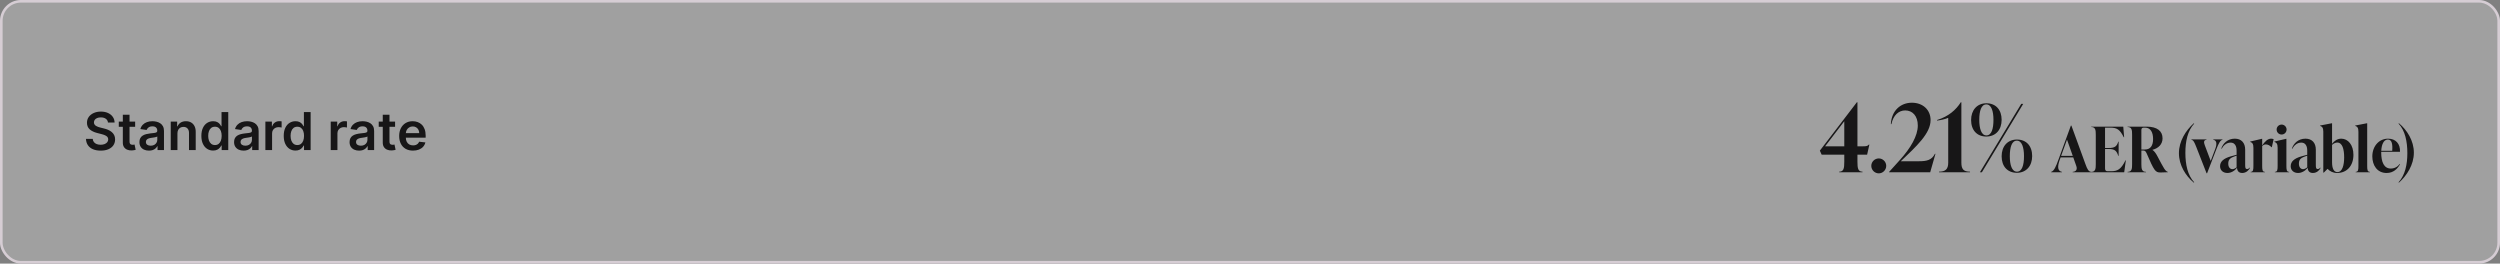 <?xml version="1.0" encoding="UTF-8"?> <svg xmlns="http://www.w3.org/2000/svg" width="958" height="101" viewBox="0 0 958 101" fill="none"><rect x="0" y="0" width="958" height="101" fill="#808080" stroke="none"/><rect x="0.5" y="0.5" width="957" height="100" rx="7.5" fill="white" fill-opacity="0.25"></rect><rect x="0.5" y="0.5" width="957" height="100" rx="7.5" stroke="#D6CDD4"></rect><path d="M41.373 46.953C41.306 46.333 41.027 45.85 40.535 45.504C40.047 45.159 39.413 44.986 38.631 44.986C38.082 44.986 37.611 45.069 37.218 45.234C36.825 45.4 36.524 45.625 36.316 45.909C36.108 46.193 36.001 46.517 35.996 46.882C35.996 47.185 36.065 47.448 36.202 47.67C36.344 47.893 36.536 48.082 36.778 48.239C37.019 48.39 37.286 48.518 37.58 48.622C37.874 48.726 38.17 48.814 38.468 48.885L39.831 49.226C40.381 49.354 40.909 49.526 41.415 49.744C41.927 49.962 42.384 50.237 42.786 50.568C43.193 50.9 43.515 51.3 43.752 51.769C43.989 52.237 44.107 52.786 44.107 53.416C44.107 54.269 43.889 55.019 43.454 55.668C43.018 56.312 42.388 56.816 41.565 57.18C40.745 57.54 39.753 57.72 38.589 57.72C37.457 57.72 36.474 57.545 35.641 57.195C34.813 56.844 34.164 56.333 33.695 55.66C33.231 54.988 32.98 54.169 32.942 53.203H35.535C35.572 53.71 35.729 54.131 36.003 54.467C36.278 54.803 36.636 55.054 37.076 55.22C37.521 55.386 38.018 55.469 38.567 55.469C39.14 55.469 39.642 55.383 40.073 55.213C40.509 55.038 40.849 54.796 41.096 54.489C41.342 54.176 41.467 53.812 41.472 53.395C41.467 53.016 41.356 52.704 41.138 52.457C40.92 52.206 40.615 51.998 40.222 51.832C39.834 51.662 39.379 51.51 38.858 51.378L37.204 50.952C36.006 50.644 35.059 50.178 34.363 49.553C33.672 48.923 33.326 48.087 33.326 47.045C33.326 46.188 33.558 45.438 34.022 44.794C34.491 44.15 35.127 43.651 35.932 43.295C36.737 42.936 37.649 42.756 38.667 42.756C39.699 42.756 40.603 42.936 41.38 43.295C42.161 43.651 42.774 44.145 43.219 44.78C43.664 45.41 43.894 46.134 43.908 46.953H41.373ZM51.79 46.591V48.58H45.519V46.591H51.79ZM47.067 43.977H49.638V54.219C49.638 54.564 49.69 54.83 49.794 55.014C49.903 55.194 50.045 55.317 50.22 55.383C50.395 55.45 50.59 55.483 50.803 55.483C50.964 55.483 51.111 55.471 51.243 55.447C51.38 55.424 51.485 55.403 51.556 55.383L51.989 57.394C51.852 57.441 51.655 57.493 51.399 57.55C51.148 57.606 50.841 57.64 50.476 57.649C49.832 57.668 49.252 57.571 48.736 57.358C48.22 57.14 47.81 56.804 47.507 56.349C47.209 55.895 47.062 55.327 47.067 54.645V43.977ZM57.079 57.72C56.388 57.72 55.765 57.597 55.212 57.351C54.662 57.1 54.227 56.731 53.905 56.243C53.587 55.755 53.429 55.154 53.429 54.439C53.429 53.823 53.542 53.314 53.77 52.912C53.997 52.51 54.307 52.188 54.7 51.946C55.093 51.705 55.536 51.522 56.028 51.399C56.525 51.271 57.039 51.179 57.569 51.122C58.209 51.056 58.727 50.997 59.125 50.945C59.523 50.888 59.811 50.803 59.991 50.689C60.176 50.571 60.268 50.388 60.268 50.142V50.099C60.268 49.564 60.11 49.15 59.792 48.856C59.475 48.563 59.018 48.416 58.422 48.416C57.792 48.416 57.292 48.553 56.923 48.828C56.559 49.103 56.312 49.427 56.184 49.801L53.784 49.46C53.973 48.797 54.286 48.243 54.721 47.798C55.157 47.349 55.69 47.012 56.319 46.79C56.949 46.562 57.645 46.449 58.407 46.449C58.933 46.449 59.456 46.51 59.977 46.633C60.498 46.757 60.974 46.96 61.405 47.244C61.836 47.524 62.181 47.905 62.442 48.388C62.707 48.871 62.839 49.474 62.839 50.199V57.5H60.368V56.001H60.282C60.126 56.304 59.906 56.589 59.622 56.854C59.343 57.114 58.99 57.325 58.564 57.486C58.142 57.642 57.648 57.72 57.079 57.72ZM57.747 55.831C58.263 55.831 58.711 55.729 59.089 55.526C59.468 55.317 59.759 55.043 59.963 54.702C60.171 54.361 60.275 53.989 60.275 53.587V52.301C60.195 52.367 60.058 52.429 59.864 52.486C59.674 52.543 59.461 52.592 59.224 52.635C58.987 52.678 58.753 52.715 58.521 52.749C58.289 52.782 58.088 52.81 57.917 52.834C57.534 52.886 57.191 52.971 56.888 53.09C56.585 53.208 56.346 53.374 56.17 53.587C55.995 53.795 55.907 54.065 55.907 54.396C55.907 54.87 56.08 55.227 56.426 55.469C56.772 55.71 57.212 55.831 57.747 55.831ZM67.996 51.108V57.5H65.424V46.591H67.882V48.445H68.01C68.261 47.834 68.661 47.349 69.21 46.989C69.764 46.629 70.448 46.449 71.263 46.449C72.015 46.449 72.671 46.61 73.23 46.932C73.793 47.254 74.229 47.72 74.537 48.331C74.849 48.942 75.003 49.683 74.998 50.554V57.5H72.427V50.952C72.427 50.222 72.238 49.652 71.859 49.24C71.485 48.828 70.967 48.622 70.304 48.622C69.854 48.622 69.454 48.722 69.103 48.92C68.758 49.115 68.486 49.396 68.287 49.766C68.093 50.135 67.996 50.582 67.996 51.108ZM81.66 57.692C80.803 57.692 80.036 57.472 79.359 57.031C78.682 56.591 78.147 55.952 77.754 55.114C77.361 54.276 77.165 53.258 77.165 52.06C77.165 50.847 77.364 49.825 77.761 48.992C78.164 48.153 78.706 47.521 79.388 47.095C80.069 46.664 80.829 46.449 81.667 46.449C82.307 46.449 82.832 46.558 83.244 46.776C83.656 46.989 83.983 47.247 84.224 47.55C84.466 47.848 84.653 48.13 84.785 48.395H84.892V42.955H87.47V57.5H84.942V55.781H84.785C84.653 56.046 84.461 56.328 84.21 56.626C83.959 56.92 83.628 57.171 83.216 57.379C82.804 57.588 82.285 57.692 81.66 57.692ZM82.378 55.582C82.922 55.582 83.386 55.436 83.77 55.142C84.153 54.844 84.444 54.429 84.643 53.899C84.842 53.369 84.942 52.751 84.942 52.045C84.942 51.34 84.842 50.727 84.643 50.206C84.449 49.685 84.16 49.28 83.777 48.992C83.398 48.703 82.932 48.558 82.378 48.558C81.805 48.558 81.326 48.707 80.943 49.006C80.559 49.304 80.271 49.716 80.076 50.242C79.882 50.767 79.785 51.368 79.785 52.045C79.785 52.727 79.882 53.336 80.076 53.871C80.275 54.401 80.567 54.82 80.95 55.128C81.338 55.431 81.814 55.582 82.378 55.582ZM93.349 57.72C92.658 57.72 92.035 57.597 91.481 57.351C90.932 57.1 90.496 56.731 90.174 56.243C89.857 55.755 89.698 55.154 89.698 54.439C89.698 53.823 89.812 53.314 90.039 52.912C90.266 52.51 90.577 52.188 90.97 51.946C91.363 51.705 91.805 51.522 92.298 51.399C92.795 51.271 93.309 51.179 93.839 51.122C94.478 51.056 94.997 50.997 95.394 50.945C95.792 50.888 96.081 50.803 96.261 50.689C96.445 50.571 96.538 50.388 96.538 50.142V50.099C96.538 49.564 96.379 49.15 96.062 48.856C95.745 48.563 95.288 48.416 94.691 48.416C94.061 48.416 93.562 48.553 93.193 48.828C92.828 49.103 92.582 49.427 92.454 49.801L90.053 49.46C90.243 48.797 90.555 48.243 90.991 47.798C91.427 47.349 91.959 47.012 92.589 46.79C93.219 46.562 93.915 46.449 94.677 46.449C95.203 46.449 95.726 46.51 96.247 46.633C96.767 46.757 97.243 46.96 97.674 47.244C98.105 47.524 98.451 47.905 98.711 48.388C98.976 48.871 99.109 49.474 99.109 50.199V57.5H96.637V56.001H96.552C96.396 56.304 96.176 56.589 95.891 56.854C95.612 57.114 95.259 57.325 94.833 57.486C94.412 57.642 93.917 57.72 93.349 57.72ZM94.016 55.831C94.533 55.831 94.98 55.729 95.359 55.526C95.738 55.317 96.029 55.043 96.232 54.702C96.441 54.361 96.545 53.989 96.545 53.587V52.301C96.464 52.367 96.327 52.429 96.133 52.486C95.944 52.543 95.731 52.592 95.494 52.635C95.257 52.678 95.023 52.715 94.791 52.749C94.559 52.782 94.357 52.81 94.187 52.834C93.803 52.886 93.46 52.971 93.157 53.09C92.854 53.208 92.615 53.374 92.44 53.587C92.265 53.795 92.177 54.065 92.177 54.396C92.177 54.87 92.35 55.227 92.695 55.469C93.041 55.71 93.481 55.831 94.016 55.831ZM101.694 57.5V46.591H104.187V48.409H104.301C104.499 47.779 104.84 47.294 105.323 46.953C105.811 46.608 106.367 46.435 106.992 46.435C107.134 46.435 107.293 46.442 107.468 46.456C107.648 46.465 107.797 46.482 107.916 46.506V48.871C107.807 48.833 107.634 48.8 107.397 48.771C107.165 48.738 106.94 48.722 106.722 48.722C106.254 48.722 105.832 48.823 105.458 49.027C105.089 49.226 104.798 49.503 104.585 49.858C104.372 50.213 104.265 50.623 104.265 51.087V57.5H101.694ZM113.223 57.692C112.366 57.692 111.599 57.472 110.922 57.031C110.245 56.591 109.71 55.952 109.317 55.114C108.924 54.276 108.727 53.258 108.727 52.06C108.727 50.847 108.926 49.825 109.324 48.992C109.726 48.153 110.268 47.521 110.95 47.095C111.632 46.664 112.392 46.449 113.23 46.449C113.869 46.449 114.395 46.558 114.807 46.776C115.219 46.989 115.545 47.247 115.787 47.55C116.028 47.848 116.215 48.13 116.348 48.395H116.454V42.955H119.032V57.5H116.504V55.781H116.348C116.215 56.046 116.023 56.328 115.773 56.626C115.522 56.92 115.19 57.171 114.778 57.379C114.366 57.588 113.848 57.692 113.223 57.692ZM113.94 55.582C114.485 55.582 114.949 55.436 115.332 55.142C115.716 54.844 116.007 54.429 116.206 53.899C116.405 53.369 116.504 52.751 116.504 52.045C116.504 51.34 116.405 50.727 116.206 50.206C116.012 49.685 115.723 49.28 115.339 48.992C114.961 48.703 114.494 48.558 113.94 48.558C113.367 48.558 112.889 48.707 112.506 49.006C112.122 49.304 111.833 49.716 111.639 50.242C111.445 50.767 111.348 51.368 111.348 52.045C111.348 52.727 111.445 53.336 111.639 53.871C111.838 54.401 112.129 54.82 112.513 55.128C112.901 55.431 113.377 55.582 113.94 55.582ZM126.733 57.5V46.591H129.226V48.409H129.34C129.539 47.779 129.879 47.294 130.362 46.953C130.85 46.608 131.406 46.435 132.031 46.435C132.173 46.435 132.332 46.442 132.507 46.456C132.687 46.465 132.836 46.482 132.955 46.506V48.871C132.846 48.833 132.673 48.8 132.436 48.771C132.204 48.738 131.979 48.722 131.762 48.722C131.293 48.722 130.871 48.823 130.497 49.027C130.128 49.226 129.837 49.503 129.624 49.858C129.411 50.213 129.304 50.623 129.304 51.087V57.5H126.733ZM137.607 57.72C136.915 57.72 136.293 57.597 135.739 57.351C135.19 57.1 134.754 56.731 134.432 56.243C134.115 55.755 133.956 55.154 133.956 54.439C133.956 53.823 134.07 53.314 134.297 52.912C134.524 52.51 134.834 52.188 135.227 51.946C135.62 51.705 136.063 51.522 136.556 51.399C137.053 51.271 137.566 51.179 138.097 51.122C138.736 51.056 139.254 50.997 139.652 50.945C140.05 50.888 140.339 50.803 140.519 50.689C140.703 50.571 140.796 50.388 140.796 50.142V50.099C140.796 49.564 140.637 49.15 140.32 48.856C140.003 48.563 139.546 48.416 138.949 48.416C138.319 48.416 137.82 48.553 137.45 48.828C137.086 49.103 136.84 49.427 136.712 49.801L134.311 49.46C134.501 48.797 134.813 48.243 135.249 47.798C135.684 47.349 136.217 47.012 136.847 46.79C137.477 46.562 138.173 46.449 138.935 46.449C139.46 46.449 139.984 46.51 140.504 46.633C141.025 46.757 141.501 46.96 141.932 47.244C142.363 47.524 142.709 47.905 142.969 48.388C143.234 48.871 143.367 49.474 143.367 50.199V57.5H140.895V56.001H140.81C140.654 56.304 140.433 56.589 140.149 56.854C139.87 57.114 139.517 57.325 139.091 57.486C138.67 57.642 138.175 57.72 137.607 57.72ZM138.274 55.831C138.79 55.831 139.238 55.729 139.617 55.526C139.995 55.317 140.287 55.043 140.49 54.702C140.699 54.361 140.803 53.989 140.803 53.587V52.301C140.722 52.367 140.585 52.429 140.391 52.486C140.201 52.543 139.988 52.592 139.752 52.635C139.515 52.678 139.28 52.715 139.048 52.749C138.816 52.782 138.615 52.81 138.445 52.834C138.061 52.886 137.718 52.971 137.415 53.09C137.112 53.208 136.873 53.374 136.698 53.587C136.522 53.795 136.435 54.065 136.435 54.396C136.435 54.87 136.608 55.227 136.953 55.469C137.299 55.71 137.739 55.831 138.274 55.831ZM151.399 46.591V48.58H145.128V46.591H151.399ZM146.676 43.977H149.247V54.219C149.247 54.564 149.299 54.83 149.404 55.014C149.512 55.194 149.655 55.317 149.83 55.383C150.005 55.45 150.199 55.483 150.412 55.483C150.573 55.483 150.72 55.471 150.852 55.447C150.99 55.424 151.094 55.403 151.165 55.383L151.598 57.394C151.461 57.441 151.264 57.493 151.009 57.55C150.758 57.606 150.45 57.64 150.085 57.649C149.441 57.668 148.861 57.571 148.345 57.358C147.829 57.14 147.42 56.804 147.117 56.349C146.818 55.895 146.672 55.327 146.676 54.645V43.977ZM158.262 57.713C157.168 57.713 156.224 57.486 155.428 57.031C154.637 56.572 154.029 55.923 153.603 55.085C153.177 54.242 152.964 53.251 152.964 52.109C152.964 50.987 153.177 50.002 153.603 49.155C154.034 48.303 154.635 47.64 155.407 47.166C156.179 46.688 157.085 46.449 158.127 46.449C158.799 46.449 159.434 46.558 160.03 46.776C160.632 46.989 161.162 47.32 161.621 47.77C162.085 48.22 162.45 48.793 162.715 49.489C162.98 50.18 163.113 51.004 163.113 51.96V52.749H154.171V51.016H160.648C160.644 50.523 160.537 50.085 160.329 49.702C160.12 49.313 159.829 49.008 159.455 48.785C159.086 48.563 158.655 48.452 158.162 48.452C157.637 48.452 157.175 48.58 156.778 48.835C156.38 49.086 156.07 49.418 155.847 49.83C155.629 50.237 155.518 50.684 155.513 51.172V52.685C155.513 53.319 155.629 53.864 155.861 54.318C156.093 54.768 156.418 55.114 156.834 55.355C157.251 55.592 157.739 55.71 158.297 55.71C158.671 55.71 159.01 55.658 159.313 55.554C159.616 55.445 159.879 55.286 160.101 55.078C160.324 54.87 160.492 54.612 160.606 54.304L163.006 54.574C162.855 55.208 162.566 55.762 162.14 56.236C161.718 56.705 161.179 57.069 160.52 57.33C159.862 57.585 159.109 57.713 158.262 57.713Z" fill="#171617"></path><path d="M716.343 55.416L715.479 59.268H711.771V61.968C711.771 64.488 711.987 65.784 713.715 65.784V66H704.787V65.784C706.515 65.784 706.731 64.488 706.731 61.968V59.268H698.055L697.371 57.72L711.555 39.18H711.771V56.064H713.967C715.047 56.064 715.695 55.992 716.127 55.416H716.343ZM706.731 46.452L699.387 56.064H706.731V46.452ZM719.958 66.432C718.374 66.432 717.078 65.136 717.078 63.552C717.078 62.004 718.374 60.708 719.958 60.708C721.506 60.708 722.802 62.004 722.802 63.552C722.802 65.136 721.506 66.432 719.958 66.432ZM741.454 58.944H741.67L739.654 66H723.922V65.856L727.99 61.356C732.13 56.784 734.902 52.068 734.902 48.108C734.902 44.364 732.814 42.312 730.078 42.312C727.63 42.312 725.506 44.076 724.786 47.568H724.57C724.858 42.312 728.35 39.36 732.634 39.36C736.81 39.36 739.798 42.06 739.798 46.02C739.798 51.168 734.362 56.064 728.386 61.788H735.334C738.25 61.788 740.23 61.392 741.454 58.944ZM751.597 39.18V62.328C751.597 64.848 752.461 65.784 754.909 65.784V66H743.029V65.784C745.477 65.784 746.557 64.848 746.557 62.328V45.156C745.405 45.66 743.677 46.056 742.273 46.2V45.984C746.665 44.652 749.581 42.06 751.381 39.18H751.597ZM761.158 52.32C757.558 52.32 755.326 49.872 755.326 45.984C755.326 42.204 757.594 39.576 761.194 39.576C764.794 39.576 767.026 42.06 767.026 45.912C767.026 49.728 764.758 52.32 761.158 52.32ZM759.466 66H758.71L774.55 39.792H775.306L759.466 66ZM761.194 51.888C763.138 51.888 763.894 49.404 763.894 45.912C763.894 42.6 763.102 40.008 761.158 40.008C759.214 40.008 758.458 42.492 758.458 45.912C758.458 49.296 759.25 51.888 761.194 51.888ZM772.858 66.216C769.258 66.216 767.026 63.732 767.026 59.88C767.026 56.064 769.294 53.472 772.894 53.472C776.494 53.472 778.726 55.92 778.726 59.808C778.726 63.588 776.458 66.216 772.858 66.216ZM772.894 65.784C774.838 65.784 775.594 63.3 775.594 59.88C775.594 56.496 774.802 53.904 772.858 53.904C770.914 53.904 770.158 56.388 770.158 59.88C770.158 63.192 770.95 65.784 772.894 65.784ZM793.756 48.12L799.156 62.928C799.852 64.872 800.332 65.76 801.34 65.856V66H794.236V65.856C795.652 65.76 796.084 64.848 795.628 63.576L794.476 60.312H789.628L789.316 61.152C788.308 63.96 788.476 65.544 790.132 65.856V66H786.004V65.856C787.084 65.568 787.828 63.888 788.86 61.008L793.564 48.12H793.756ZM792.076 53.496L789.82 59.736H794.284L792.076 53.496ZM814.476 61.44H814.62L813.996 66H801.372V65.856C803.004 65.856 803.1 64.656 803.1 62.88V51.648C803.1 49.872 803.004 48.672 801.372 48.672V48.528H813.636L813.972 52.608H813.828C812.364 49.704 811.308 48.912 808.644 48.912H806.652V56.712H808.068C810.42 56.712 811.164 56.064 811.716 54.288H811.86V59.736H811.716C811.14 57.84 810.42 57.096 808.068 57.096H806.652V64.488C806.652 65.184 806.868 65.616 807.612 65.616H808.932C811.38 65.616 812.772 64.968 814.476 61.44ZM826.766 59.952C829.286 64.728 829.718 65.544 830.702 65.856V66C830.222 66.048 828.734 66.096 827.894 66.096C825.926 66.096 825.494 65.496 822.566 58.704C822.182 57.888 821.918 57.672 821.15 57.672H820.574V62.88C820.574 64.656 820.718 65.856 822.35 65.856V66H815.294V65.856C816.926 65.856 817.022 64.656 817.022 62.88V51.648C817.022 49.872 816.926 48.672 815.294 48.672V48.528H822.59C826.646 48.528 828.686 50.232 828.686 53.016C828.686 55.32 827.078 56.832 824.822 57.408V57.456C825.518 57.864 826.142 58.752 826.766 59.952ZM820.574 49.776V57.288H821.966C823.958 57.288 825.062 55.92 825.062 53.28C825.062 50.712 824.102 48.912 821.99 48.912H821.486C820.91 48.912 820.574 49.2 820.574 49.776ZM840.821 69.864L840.653 69.984C837.557 67.392 834.965 63.336 834.965 58.704C834.965 54.072 837.629 49.944 840.653 47.232L840.821 47.352C838.277 50.136 837.437 54.168 837.437 58.56C837.437 62.952 838.277 67.176 840.821 69.864ZM848.127 53.568V53.424H851.655V53.568C850.863 53.712 850.215 54.816 849.255 57.312L845.751 66.408H845.559L841.599 56.28C840.927 54.624 840.567 53.712 839.751 53.568V53.424H845.535V53.568C844.455 53.664 844.431 54.504 844.863 55.632L847.143 61.68L848.847 57.168C849.783 54.72 849.183 53.736 848.127 53.568ZM862.056 64.248L862.2 64.344C861.816 65.088 860.832 66.288 859.224 66.288C857.64 66.288 857.28 65.16 857.208 64.296C856.368 65.448 854.952 66.288 853.56 66.288C851.88 66.288 850.728 65.256 850.728 63.696C850.728 61.92 852.048 60.696 854.88 59.904L857.064 59.304V57.816C857.064 57.144 857.064 54.648 854.736 54.648C853.2 54.648 852 55.728 851.328 57.024L851.184 56.952C851.808 54.96 853.632 53.136 856.368 53.136C858.912 53.136 860.352 54.744 860.352 57.36V63.048C860.352 64.032 860.352 64.776 861.096 64.776C861.6 64.776 861.912 64.416 862.056 64.248ZM855.456 64.824C855.984 64.824 856.608 64.512 857.064 64.104V59.64L856.08 60C854.328 60.648 853.872 61.344 853.872 62.76C853.872 64.056 854.568 64.824 855.456 64.824ZM870.275 53.136C870.587 53.136 870.923 53.184 871.259 53.328L870.563 56.4H870.419C869.795 55.704 868.979 55.344 868.283 55.344C867.851 55.344 867.371 55.488 866.867 55.968V63.504C866.867 65.04 866.939 65.856 867.923 65.856V66H862.451V65.856C863.435 65.856 863.507 65.04 863.507 63.504V56.64C863.507 55.104 863.099 54.672 862.283 54.384V54.24L866.771 53.184H866.867V55.728C867.923 54.216 868.979 53.136 870.275 53.136ZM874.324 51.552C873.244 51.552 872.404 50.712 872.404 49.632C872.404 48.6 873.244 47.736 874.324 47.736C875.356 47.736 876.22 48.6 876.22 49.632C876.22 50.712 875.356 51.552 874.324 51.552ZM877.204 66H871.732V65.856C872.716 65.856 872.788 65.04 872.788 63.504V56.64C872.788 55.104 872.38 54.672 871.564 54.384V54.24L876.052 53.184H876.148V63.504C876.148 65.04 876.22 65.856 877.204 65.856V66ZM889.126 64.248L889.27 64.344C888.886 65.088 887.902 66.288 886.294 66.288C884.71 66.288 884.35 65.16 884.278 64.296C883.438 65.448 882.022 66.288 880.63 66.288C878.95 66.288 877.798 65.256 877.798 63.696C877.798 61.92 879.118 60.696 881.95 59.904L884.134 59.304V57.816C884.134 57.144 884.134 54.648 881.806 54.648C880.27 54.648 879.07 55.728 878.398 57.024L878.254 56.952C878.878 54.96 880.702 53.136 883.438 53.136C885.982 53.136 887.422 54.744 887.422 57.36V63.048C887.422 64.032 887.422 64.776 888.166 64.776C888.67 64.776 888.982 64.416 889.126 64.248ZM882.526 64.824C883.054 64.824 883.678 64.512 884.134 64.104V59.64L883.15 60C881.398 60.648 880.942 61.344 880.942 62.76C880.942 64.056 881.638 64.824 882.526 64.824ZM897.177 53.136C899.793 53.136 901.833 55.56 901.833 59.328C901.833 63.576 899.289 66.288 895.593 66.288C894.009 66.288 892.761 65.616 891.921 64.704L890.481 66.144H890.289V50.496C890.289 48.96 889.881 48.528 889.065 48.24V48.096L893.553 47.232H893.649V55.104C894.489 54 895.665 53.136 897.177 53.136ZM895.689 65.952C897.609 65.952 898.281 63.24 898.281 60.336C898.281 57.096 897.585 54.624 895.617 54.624C894.897 54.624 894.225 55.008 893.649 55.512V62.256C893.649 64.44 894.273 65.952 895.689 65.952ZM908.164 66H902.692V65.856C903.676 65.856 903.748 65.04 903.748 63.504V50.496C903.748 48.96 903.34 48.528 902.524 48.24V48.096L907.012 47.232H907.108V63.504C907.108 65.04 907.18 65.856 908.164 65.856V66ZM919.559 62.832L919.703 62.928C918.719 64.632 917.231 66.288 914.543 66.288C910.943 66.288 909.071 63.36 909.071 59.928C909.071 56.112 911.567 53.136 915.119 53.136C918.047 53.136 919.823 55.104 919.679 58.176H912.479V58.416C912.479 62.136 913.559 64.584 916.151 64.584C917.567 64.584 918.791 63.912 919.559 62.832ZM915.023 53.472C913.343 53.472 912.599 55.584 912.503 57.792H916.703C916.895 55.152 916.535 53.472 915.023 53.472ZM919.279 69.984L919.111 69.864C921.655 67.08 922.495 63.048 922.495 58.656C922.495 54.264 921.655 50.04 919.111 47.352L919.279 47.232C922.375 49.824 924.991 53.88 924.991 58.512C924.991 63.144 922.303 67.272 919.279 69.984Z" fill="#171617"></path></svg> 